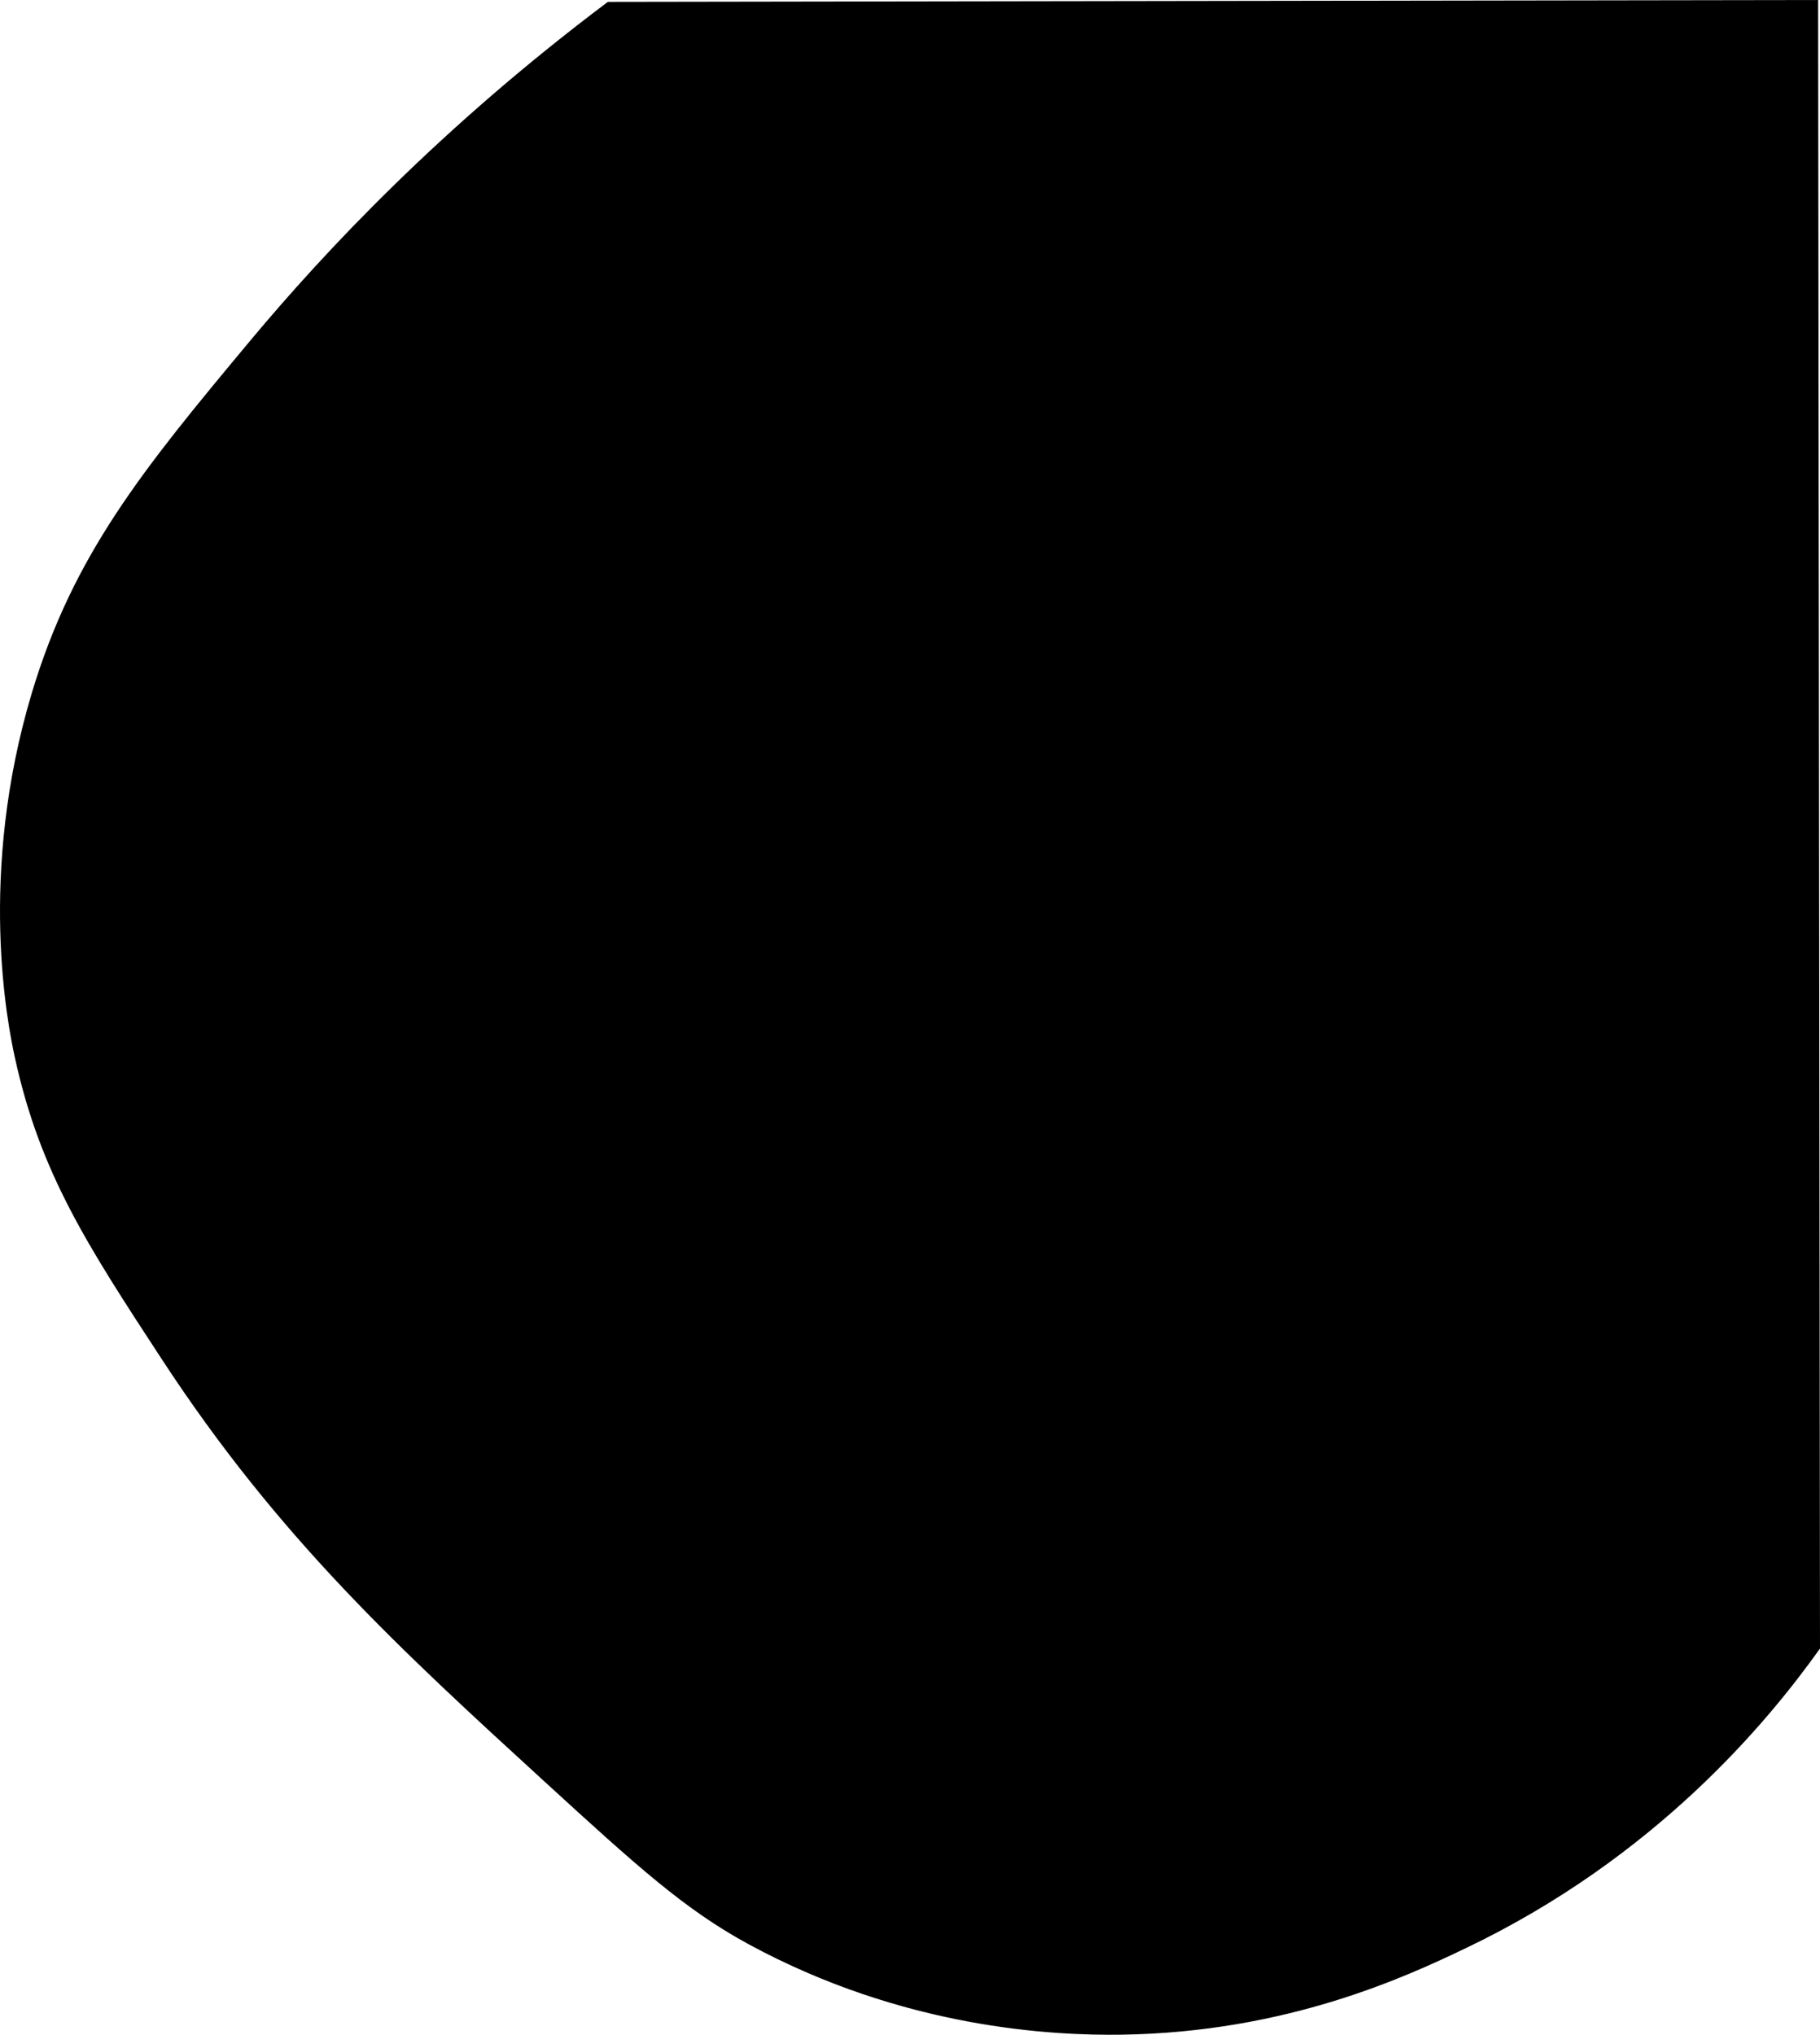 <svg xmlns="http://www.w3.org/2000/svg" id="Layer_2" data-name="Layer 2" viewBox="0 0 967.95 1082.04"><defs><style>      .cls-1 {        stroke: #000;        stroke-miterlimit: 10;      }    </style></defs><g id="Layer_2-2" data-name="Layer 2"><path class="cls-1" d="m966.45.5c.33,292,.67,584,1,876-27.48,38.55-86.8,110.59-188,159-31.81,15.22-95.11,44.73-183,46-36.61.53-115.56-3.29-198-48-33.75-18.31-58.96-41.12-108-86-77.1-70.56-141.6-129.59-204-225-39.49-60.38-64.58-98.75-78-160-3.83-17.51-19.99-97.51,9-194,22.07-73.44,58.91-118.56,116-187C173.41,133.6,235.14,67.85,323.45,1.5c214.33-.33,428.67-.67,643-1Z"></path></g></svg>